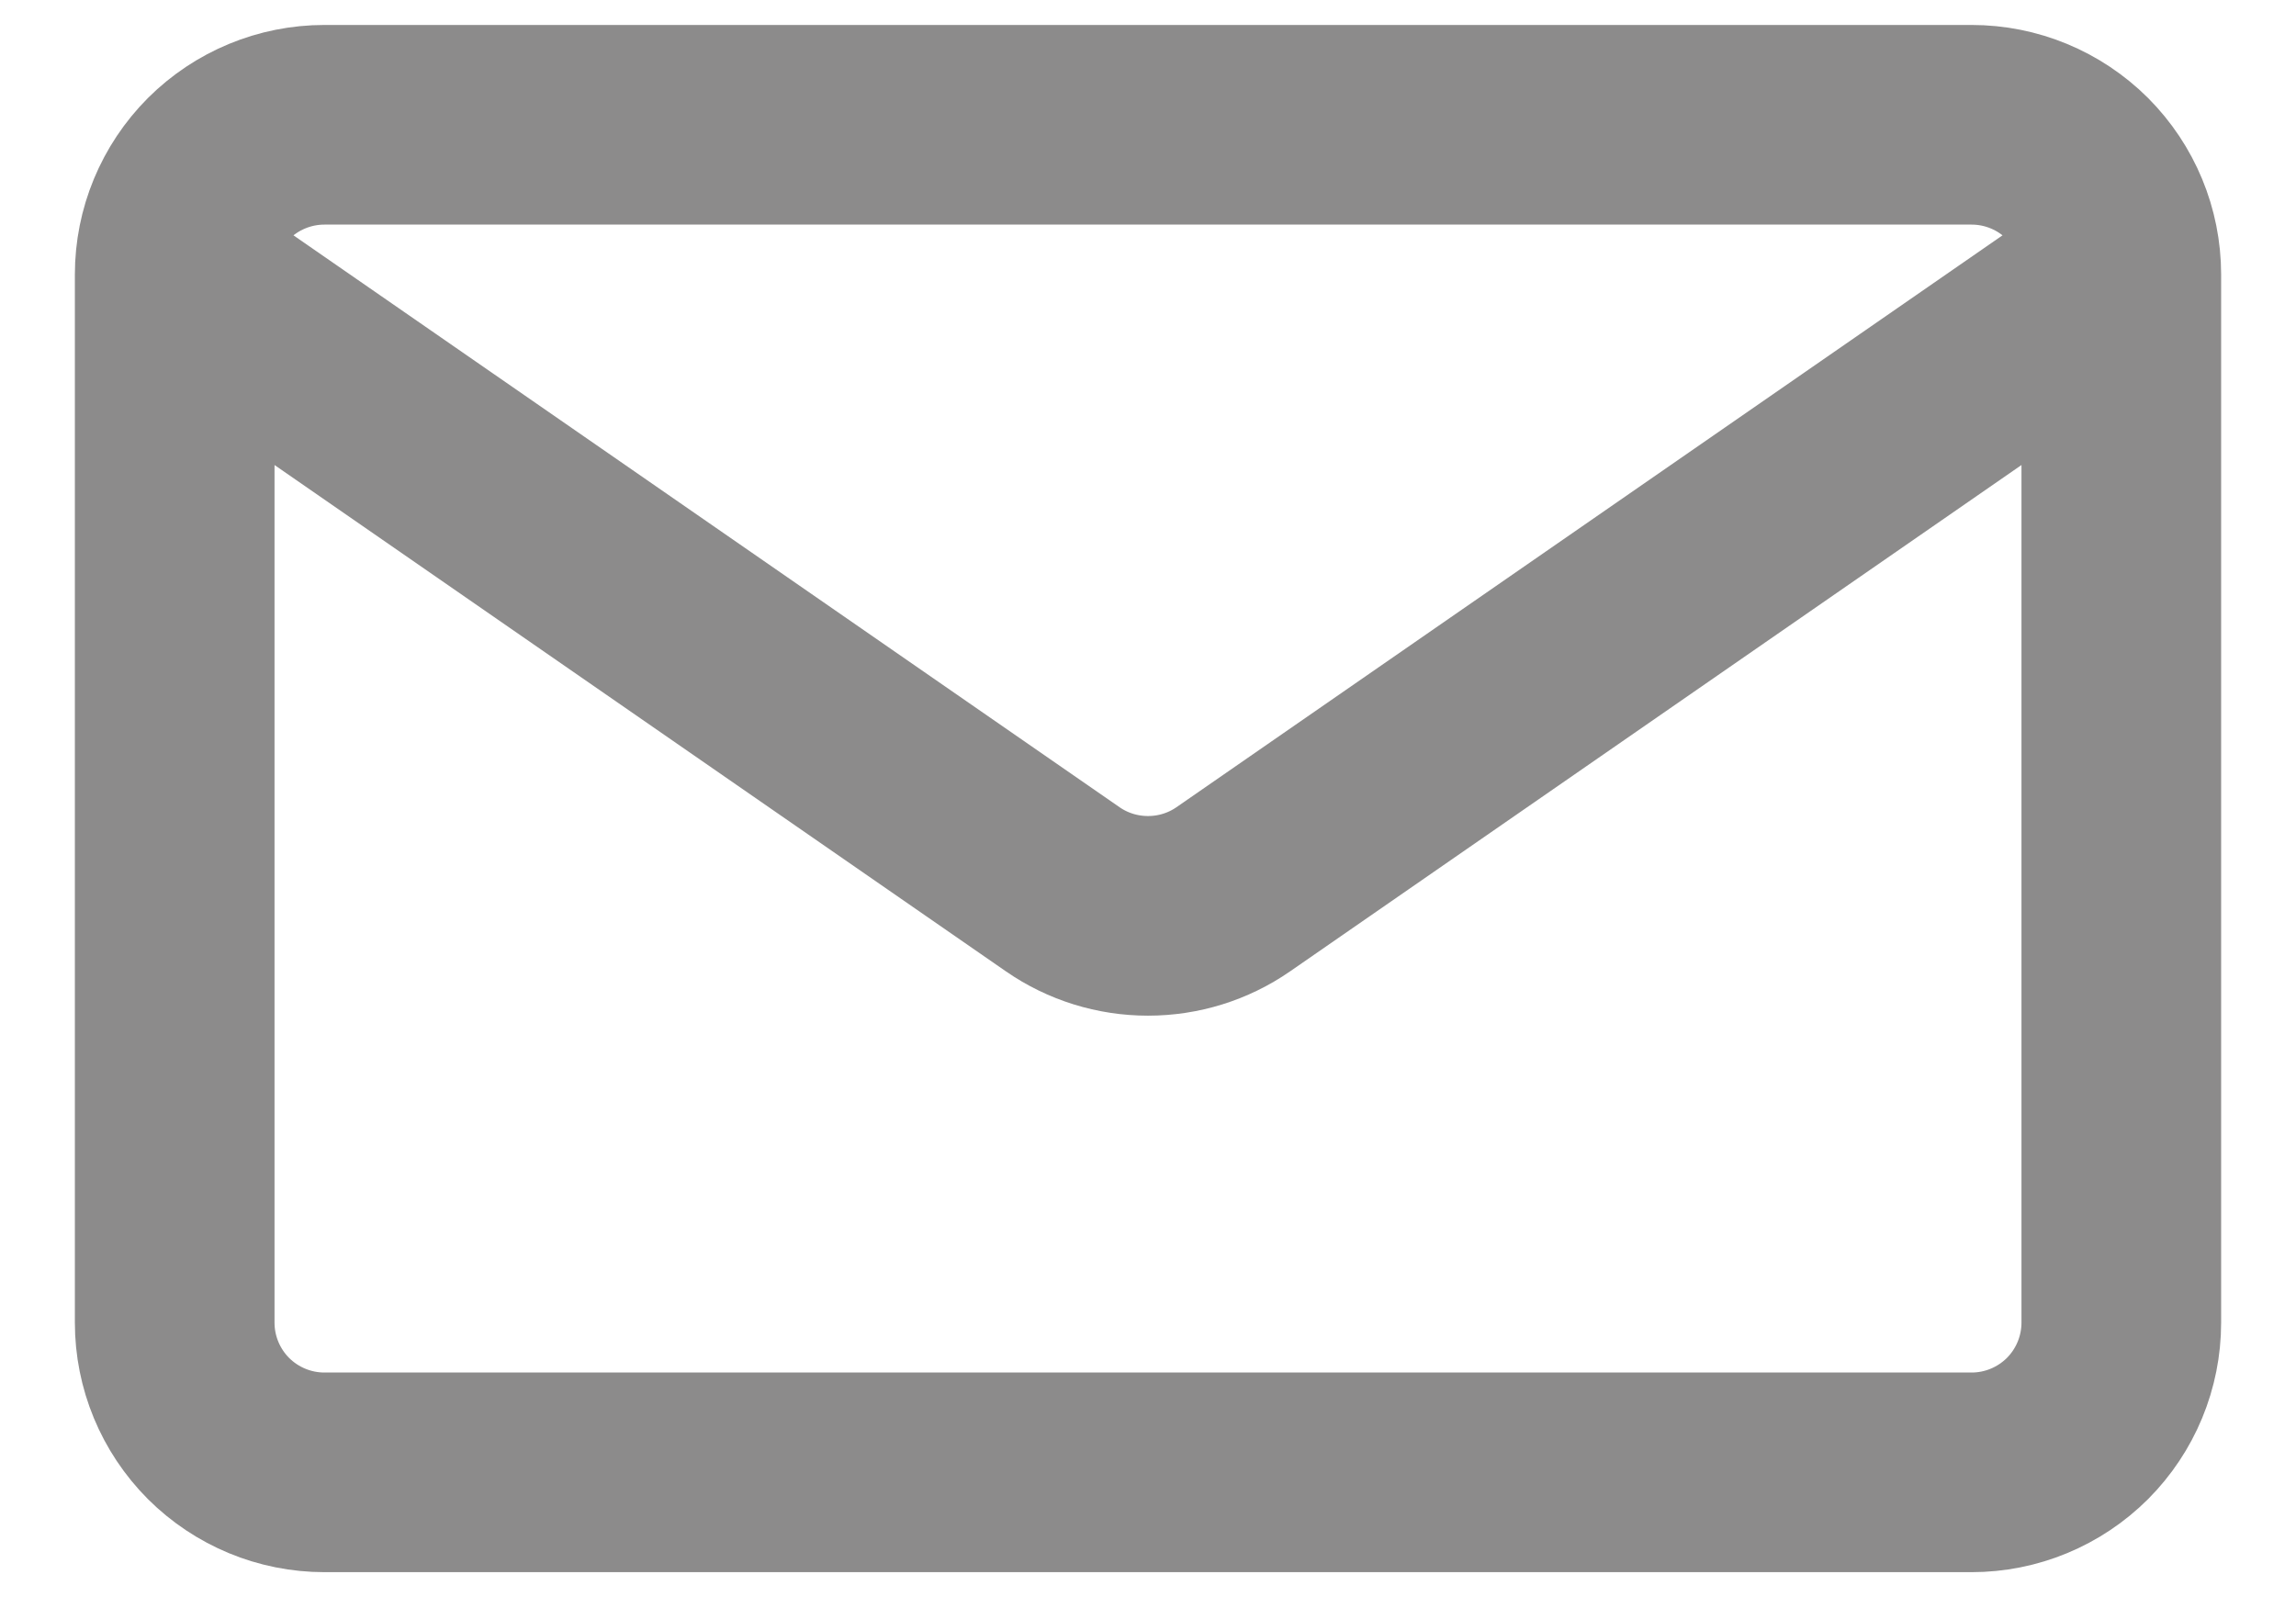 <svg width="23" height="16" viewBox="0 0 23 16" fill="none" xmlns="http://www.w3.org/2000/svg">
<path d="M21.25 2.75V13.25C21.25 13.648 21.092 14.029 20.811 14.311C20.529 14.592 20.148 14.75 19.75 14.75H3.25C2.852 14.75 2.471 14.592 2.189 14.311C1.908 14.029 1.75 13.648 1.75 13.25V2.75M21.25 2.75C21.25 2.352 21.092 1.971 20.811 1.689C20.529 1.408 20.148 1.25 19.75 1.25H3.25C2.852 1.25 2.471 1.408 2.189 1.689C1.908 1.971 1.75 2.352 1.75 2.75M21.25 2.75L12.354 8.909C12.103 9.083 11.805 9.175 11.5 9.175C11.195 9.175 10.897 9.083 10.646 8.909L1.75 2.75" stroke="#8C8B8B" stroke-width="2" stroke-linecap="round" stroke-linejoin="round"/>
</svg>
